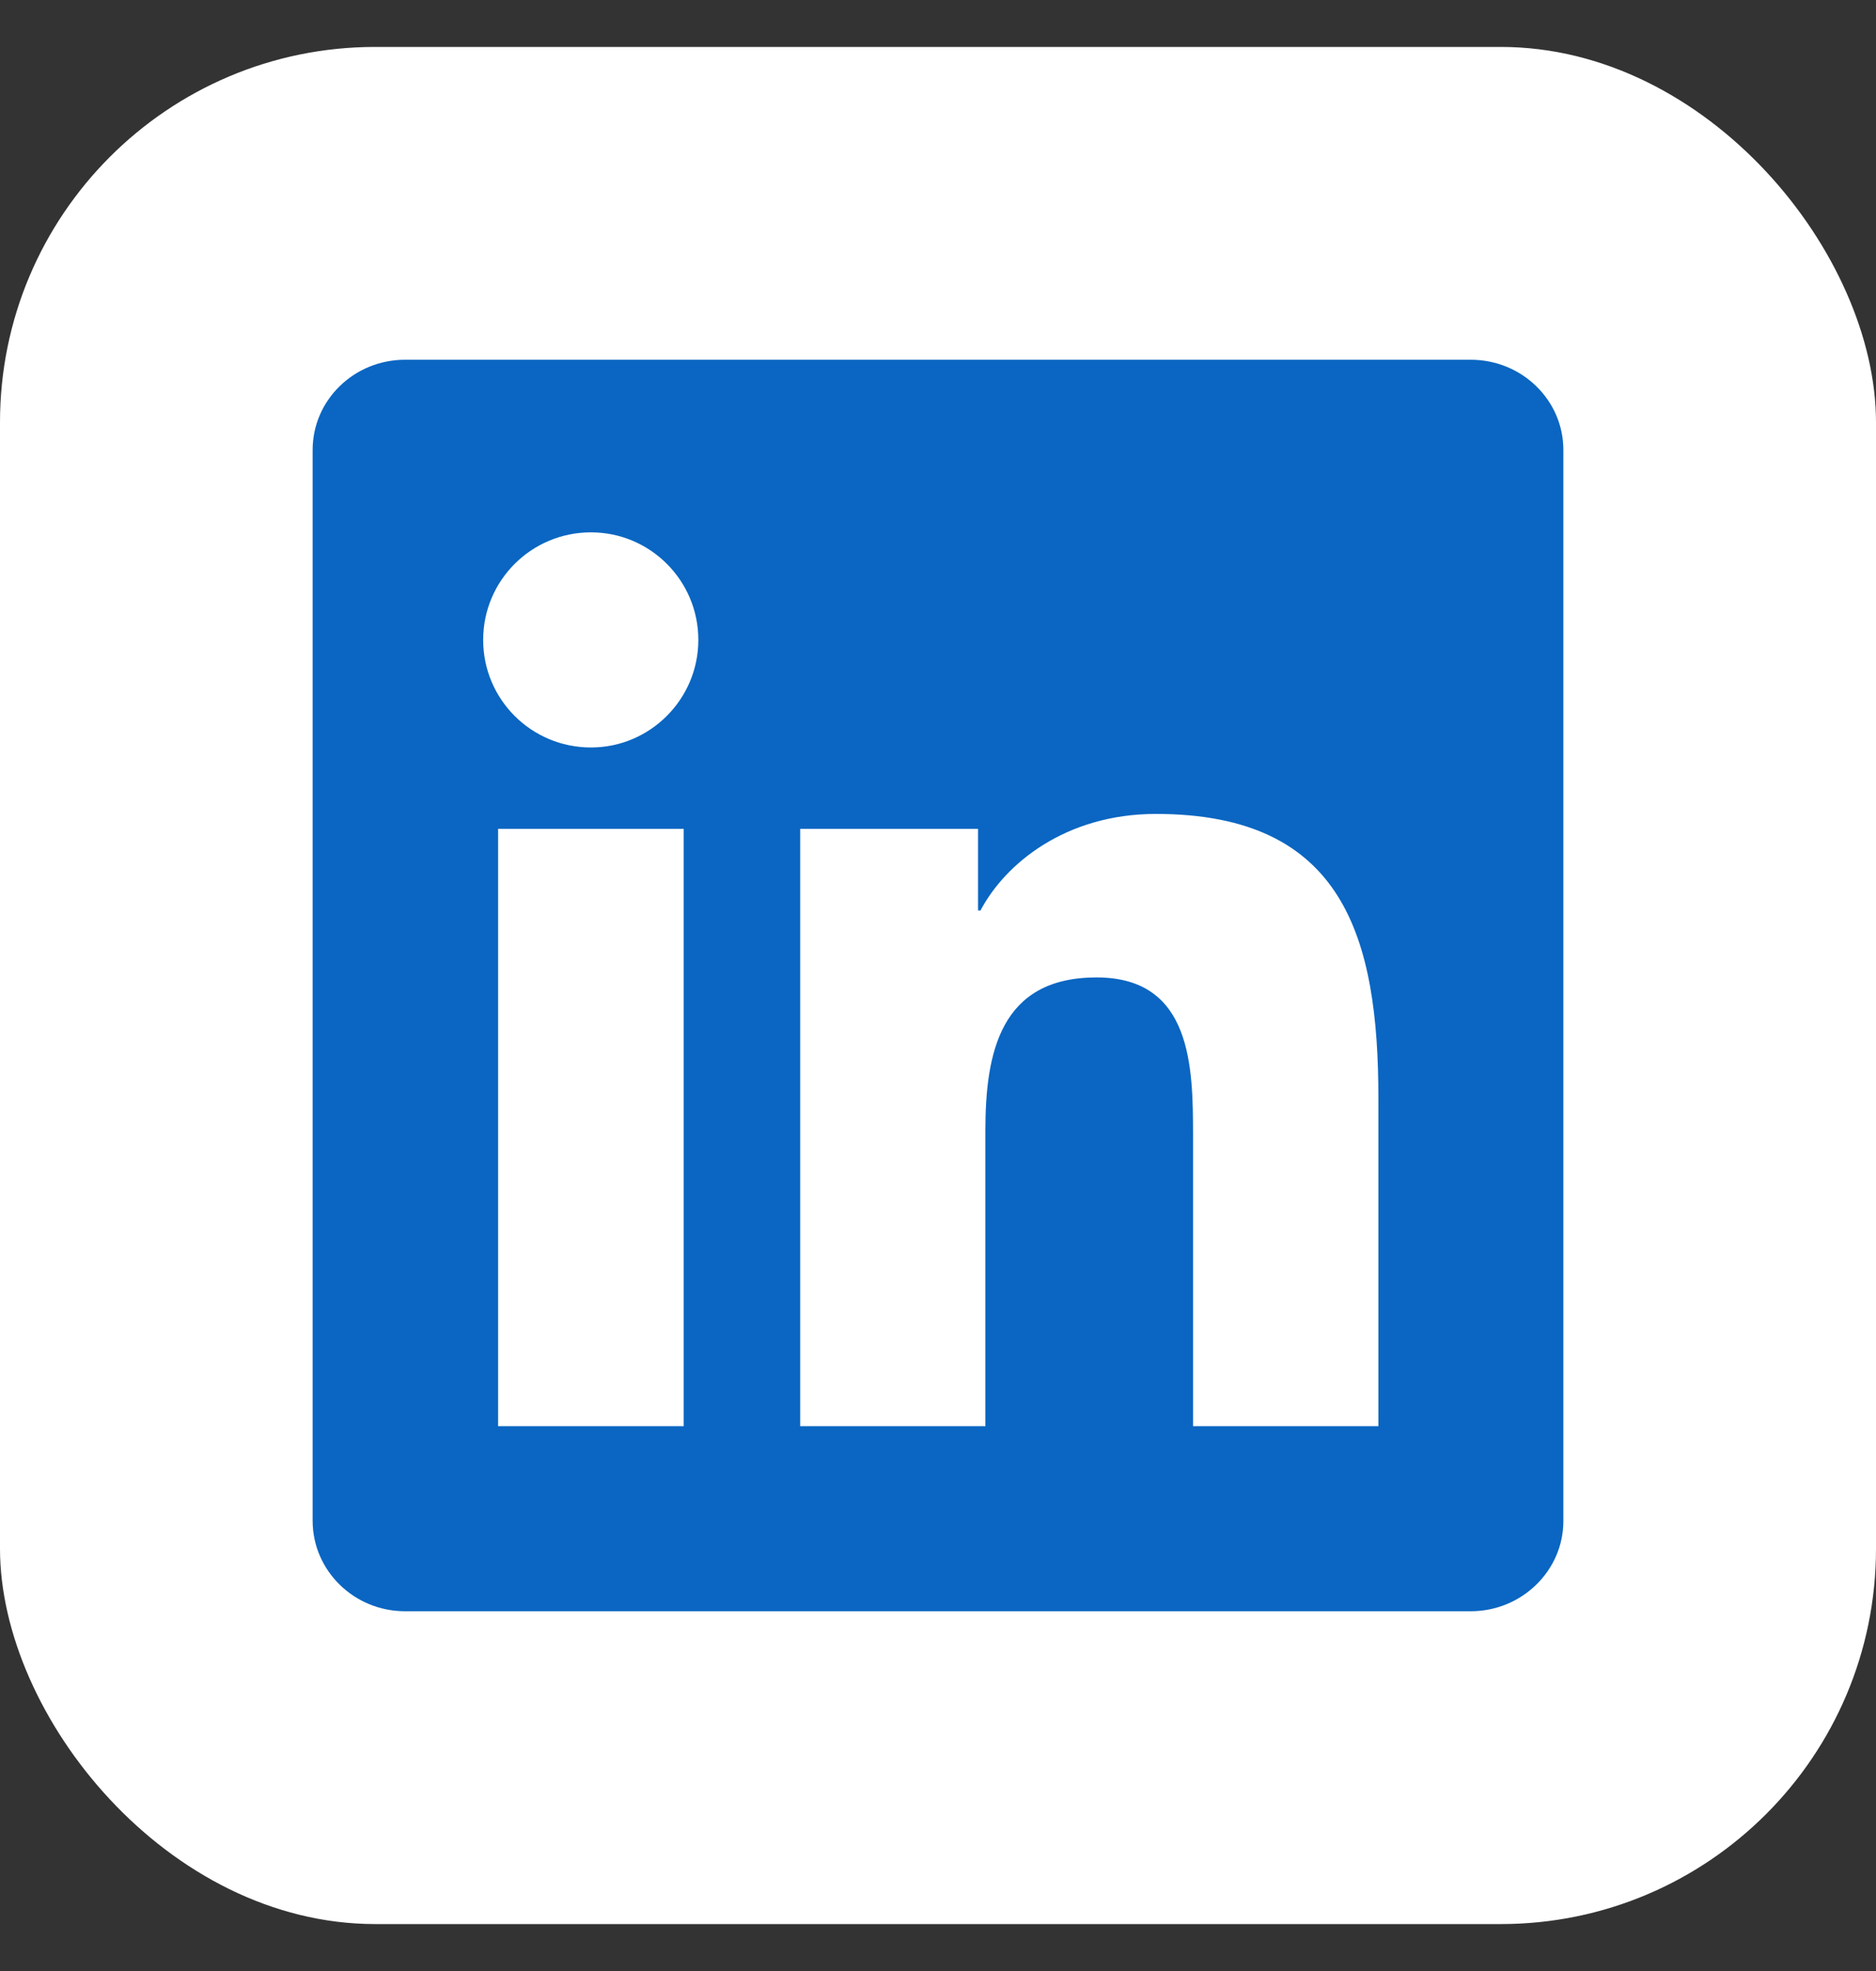 <svg width="20" height="21" viewBox="0 0 20 21" fill="none" xmlns="http://www.w3.org/2000/svg">
<rect x="0" y="0" width="20" height="21" fill="#333333" stroke="none"/>
<rect y="0.5" width="20" height="20" rx="4" fill="white"/>
<path d="M15.68 3.833H4.318C3.774 3.833 3.333 4.263 3.333 4.794V16.203C3.333 16.734 3.774 17.167 4.318 17.167H15.68C16.224 17.167 16.667 16.734 16.667 16.206V4.794C16.667 4.263 16.224 3.833 15.68 3.833ZM7.289 15.195H5.31V8.831H7.289V15.195ZM6.3 7.964C5.664 7.964 5.151 7.451 5.151 6.818C5.151 6.185 5.664 5.672 6.3 5.672C6.932 5.672 7.445 6.185 7.445 6.818C7.445 7.448 6.932 7.964 6.3 7.964ZM14.695 15.195H12.719V12.102C12.719 11.365 12.706 10.414 11.69 10.414C10.662 10.414 10.505 11.219 10.505 12.05V15.195H8.531V8.831H10.427V9.701H10.453C10.716 9.201 11.362 8.672 12.323 8.672C14.326 8.672 14.695 9.99 14.695 11.703V15.195Z" fill="#0A66C2"/>
</svg>
